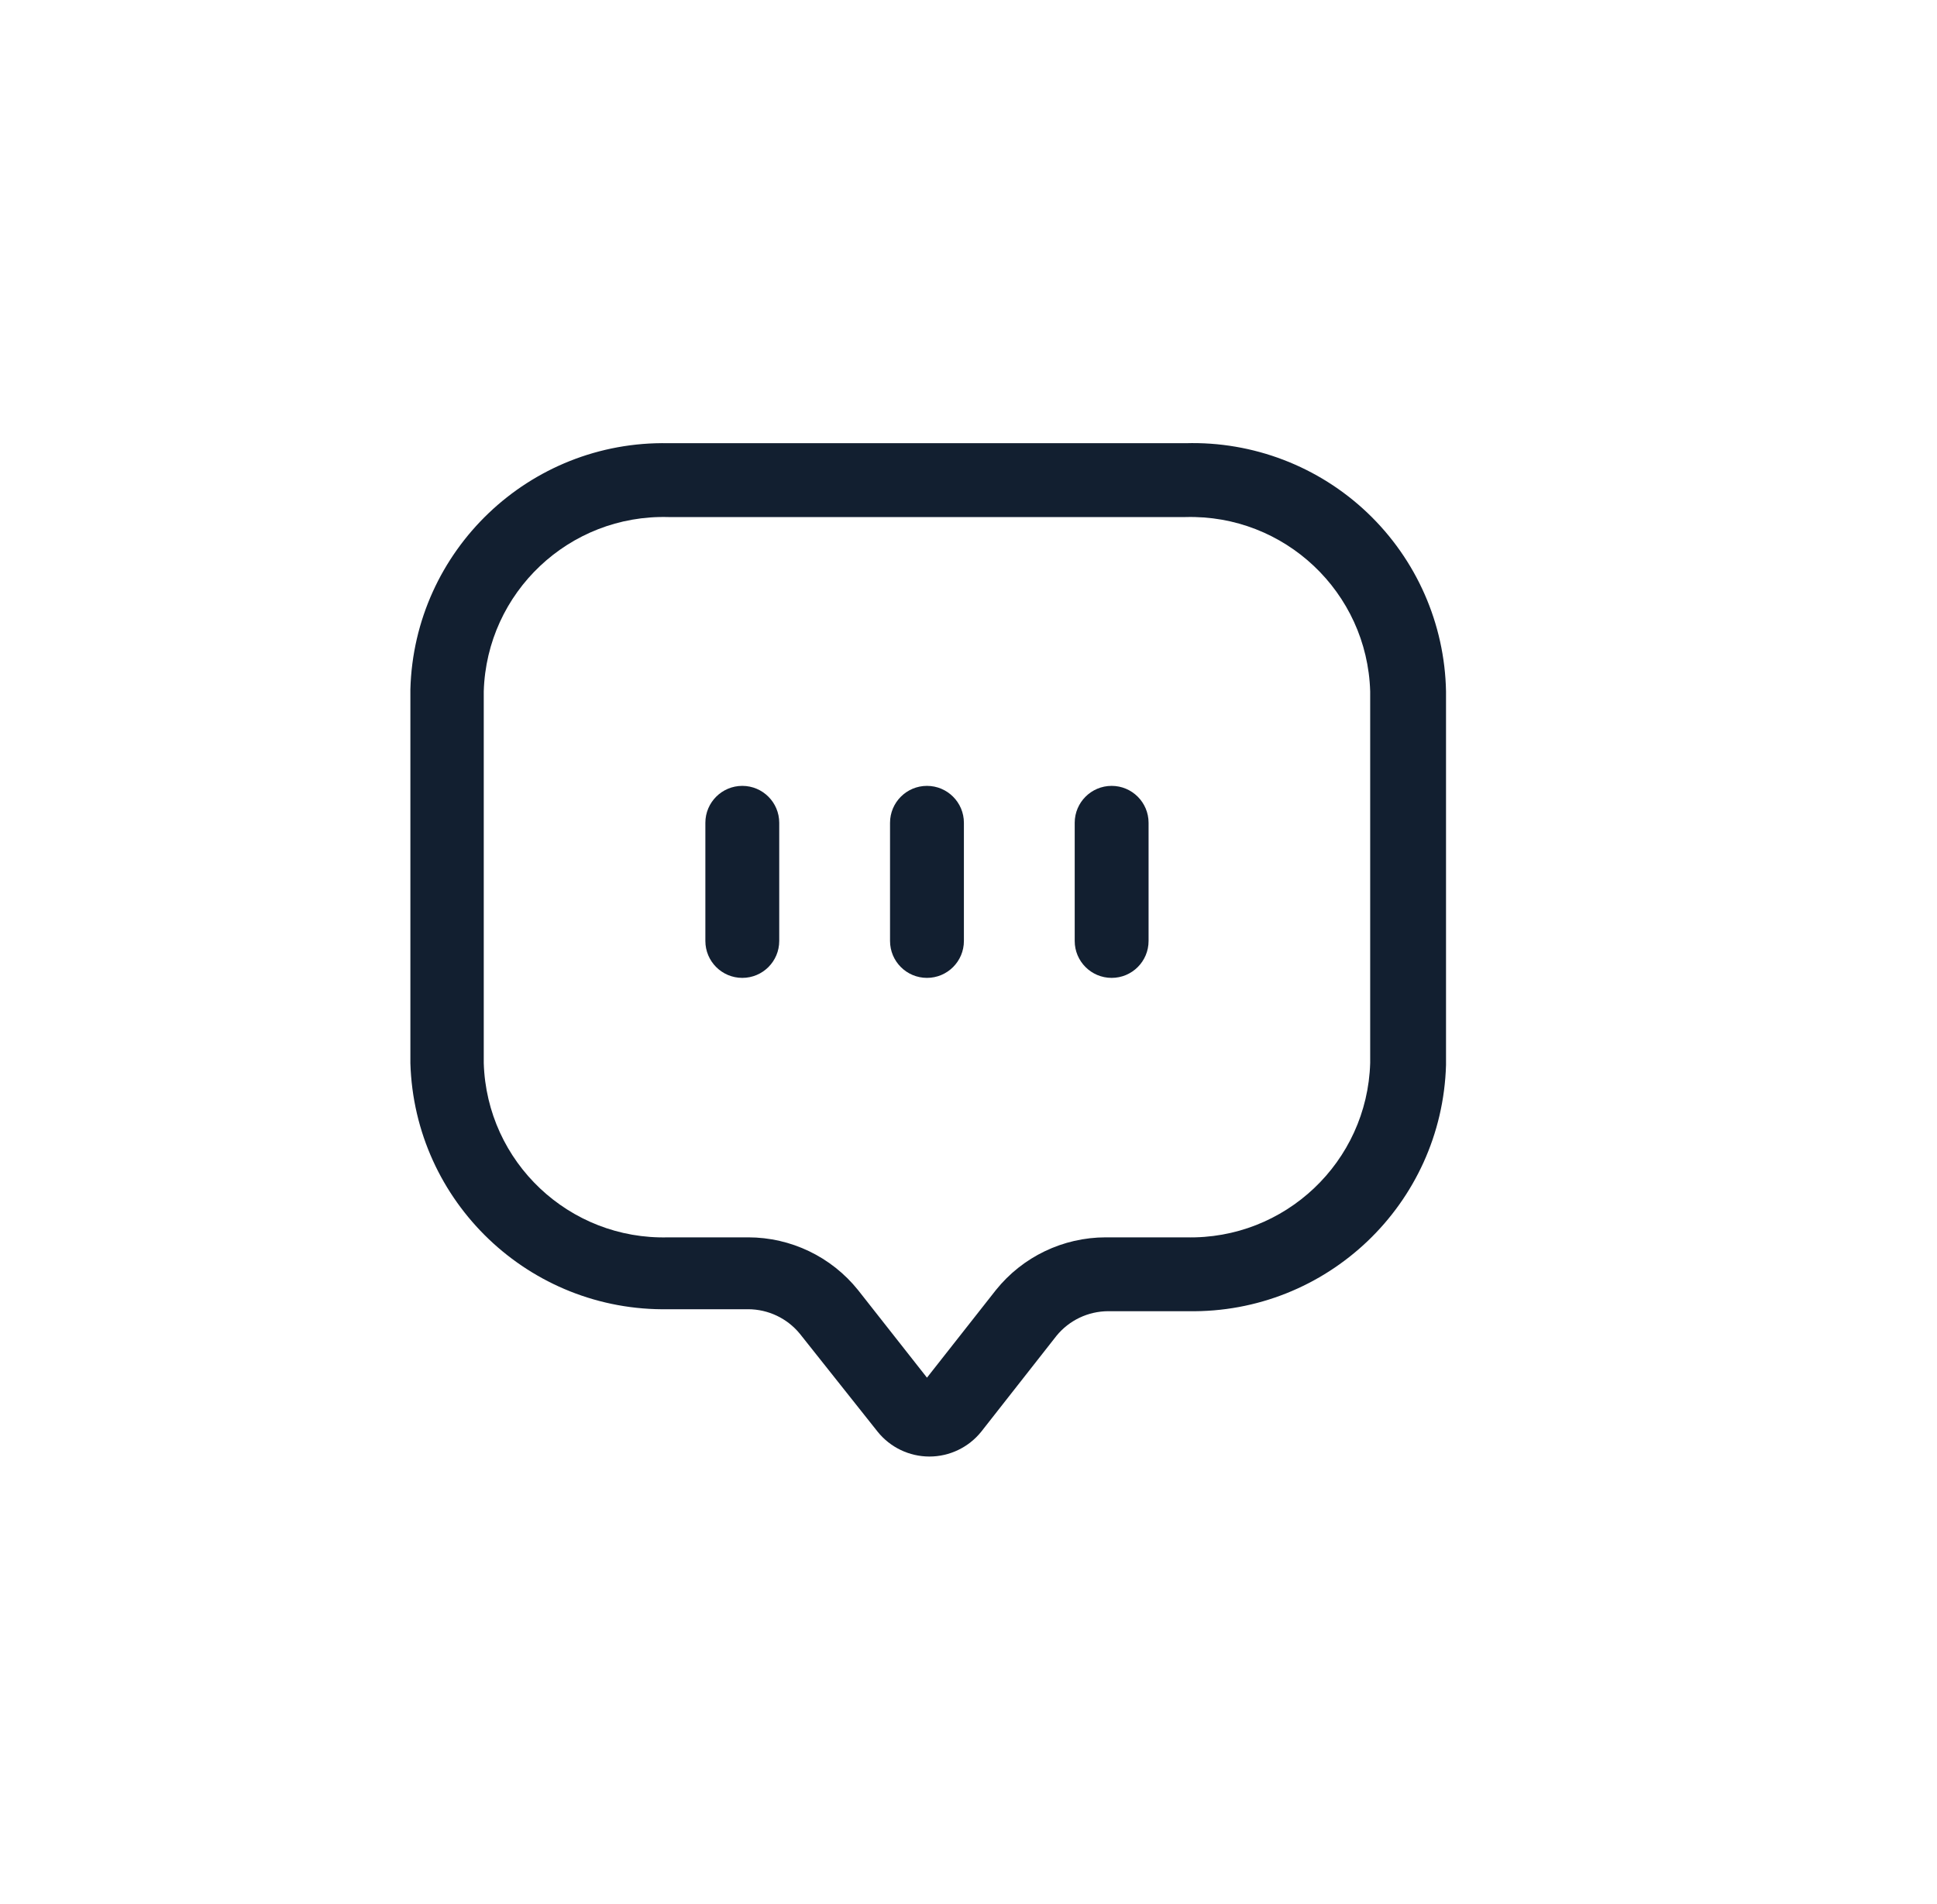 <svg xmlns="http://www.w3.org/2000/svg" width="59" height="58" viewBox="0 0 59 58" fill="none"><path fill-rule="evenodd" clip-rule="evenodd" d="M20.36 13.503H36.11C38.168 13.443 40.164 14.208 41.655 15.628C43.145 17.048 44.006 19.005 44.045 21.063V32.448C43.922 36.68 40.417 40.024 36.185 39.948H33.755C33.144 39.95 32.566 40.225 32.18 40.698L29.885 43.623C29.5 44.099 28.922 44.376 28.31 44.376C27.698 44.376 27.119 44.099 26.735 43.623L24.365 40.638C23.979 40.165 23.401 39.89 22.79 39.888H20.36C16.128 39.964 12.623 36.62 12.5 32.388V21.003C12.615 16.768 16.124 13.419 20.36 13.503ZM36.125 37.698C39.138 37.774 41.645 35.401 41.735 32.388V21.063C41.645 18.045 39.129 15.669 36.11 15.753H20.36C17.341 15.669 14.825 18.045 14.735 21.063V32.388C14.825 35.407 17.341 37.782 20.36 37.698H22.79C24.091 37.699 25.321 38.289 26.135 39.303L28.235 41.973L30.335 39.303C31.149 38.289 32.379 37.699 33.68 37.698H36.125Z" fill="#121F30"></path><path d="M22.61 23.943C21.989 23.943 21.485 24.447 21.485 25.068V28.668C21.485 29.29 21.989 29.793 22.61 29.793C23.231 29.793 23.735 29.29 23.735 28.668V25.068C23.735 24.447 23.231 23.943 22.61 23.943Z" fill="#121F30"></path><path d="M28.235 23.943C27.614 23.943 27.11 24.447 27.11 25.068V28.668C27.11 29.29 27.614 29.793 28.235 29.793C28.856 29.793 29.36 29.29 29.36 28.668V25.068C29.36 24.447 28.856 23.943 28.235 23.943Z" fill="#121F30"></path><path d="M33.86 23.943C33.239 23.943 32.735 24.447 32.735 25.068V28.668C32.735 29.29 33.239 29.793 33.86 29.793C34.481 29.793 34.985 29.29 34.985 28.668V25.068C34.985 24.447 34.481 23.943 33.86 23.943Z" fill="#121F30"></path></svg>
